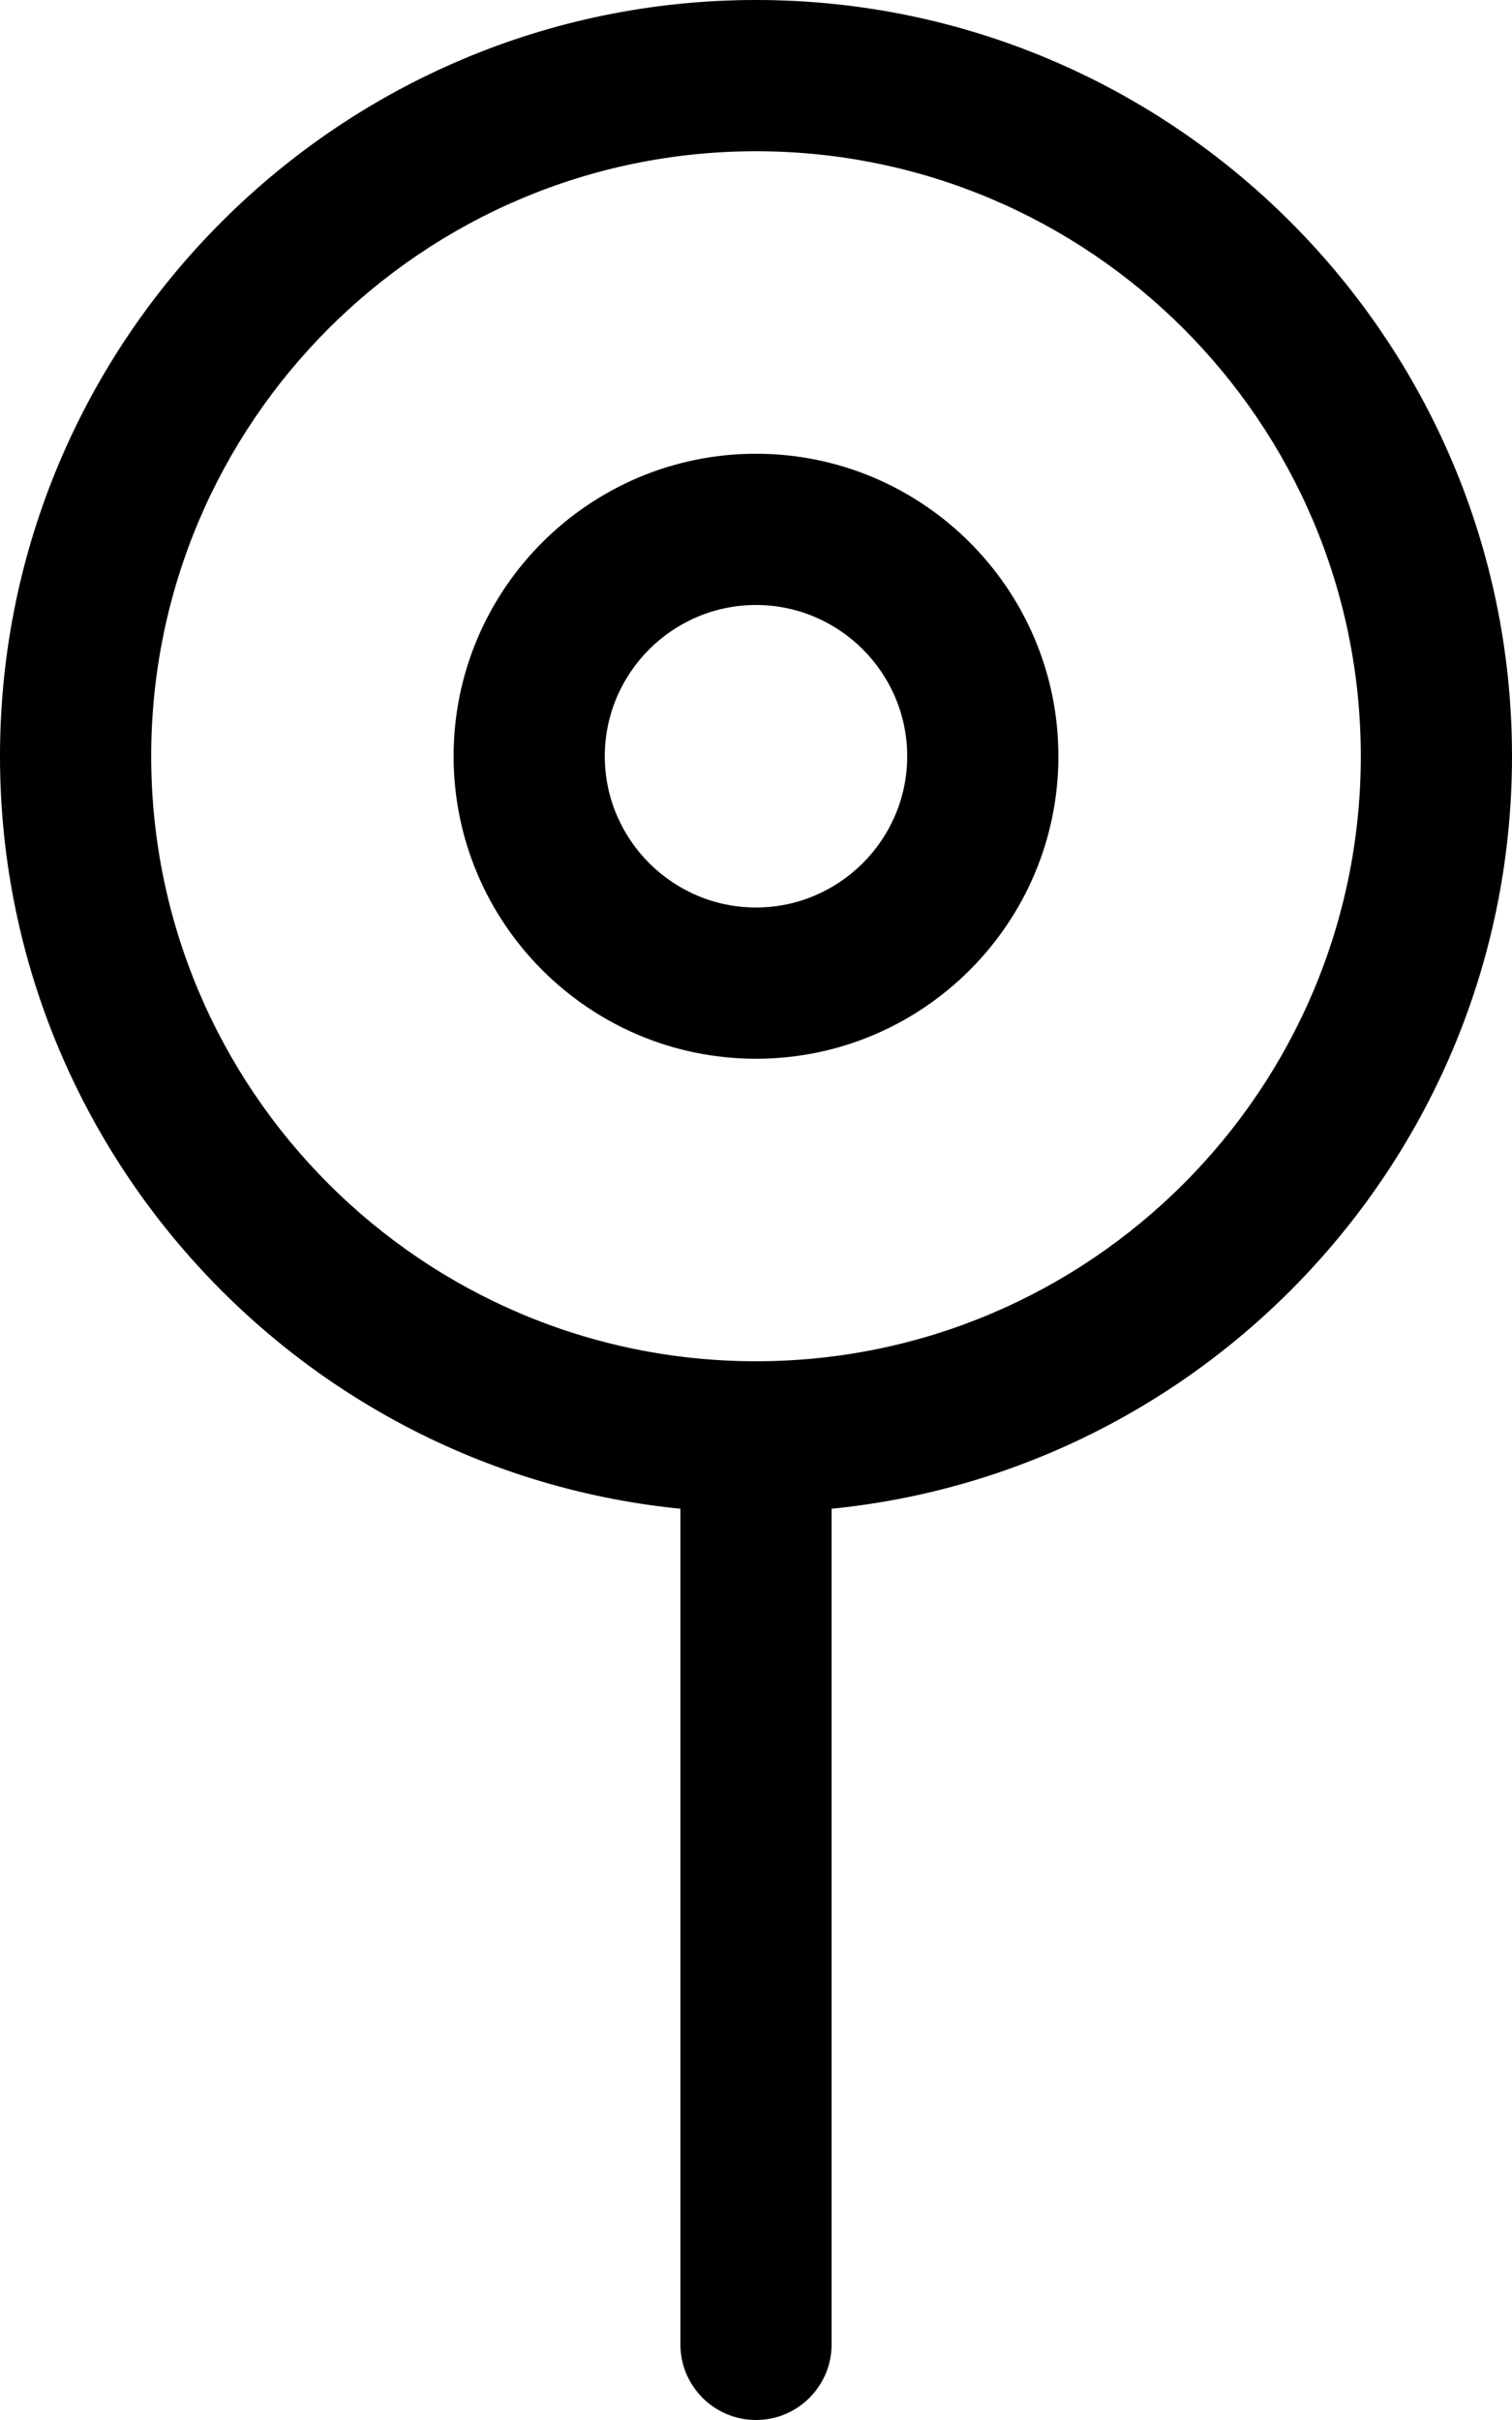 <svg width="25" height="40" viewBox="0 0 25 40" fill="none" xmlns="http://www.w3.org/2000/svg">
<path d="M12.5 25C5.607 25 0 19.392 0 12.5C0 5.607 5.607 0 12.5 0C19.392 0 25 5.607 25 12.5C25 19.392 19.392 25 12.5 25ZM12.5 2.5C6.985 2.5 2.5 6.985 2.5 12.5C2.5 18.015 6.985 22.5 12.5 22.5C18.015 22.5 22.5 18.015 22.5 12.5C22.5 6.985 18.015 2.5 12.5 2.5Z" fill="black"/>
<path d="M12.5 17.5C9.742 17.5 7.5 15.258 7.5 12.5C7.5 9.742 9.742 7.5 12.5 7.5C15.258 7.5 17.5 9.742 17.5 12.5C17.5 15.258 15.258 17.5 12.5 17.5ZM12.5 10C11.123 10 10 11.123 10 12.5C10 13.877 11.123 15 12.5 15C13.877 15 15 13.877 15 12.5C15 11.123 13.877 10 12.5 10Z" fill="black"/>
<path d="M12.5 40C11.81 40 11.25 39.44 11.25 38.75V23.75C11.25 23.06 11.81 22.5 12.5 22.5C13.19 22.5 13.75 23.06 13.75 23.75V38.75C13.75 39.44 13.19 40 12.5 40Z" fill="black"/>
</svg>
